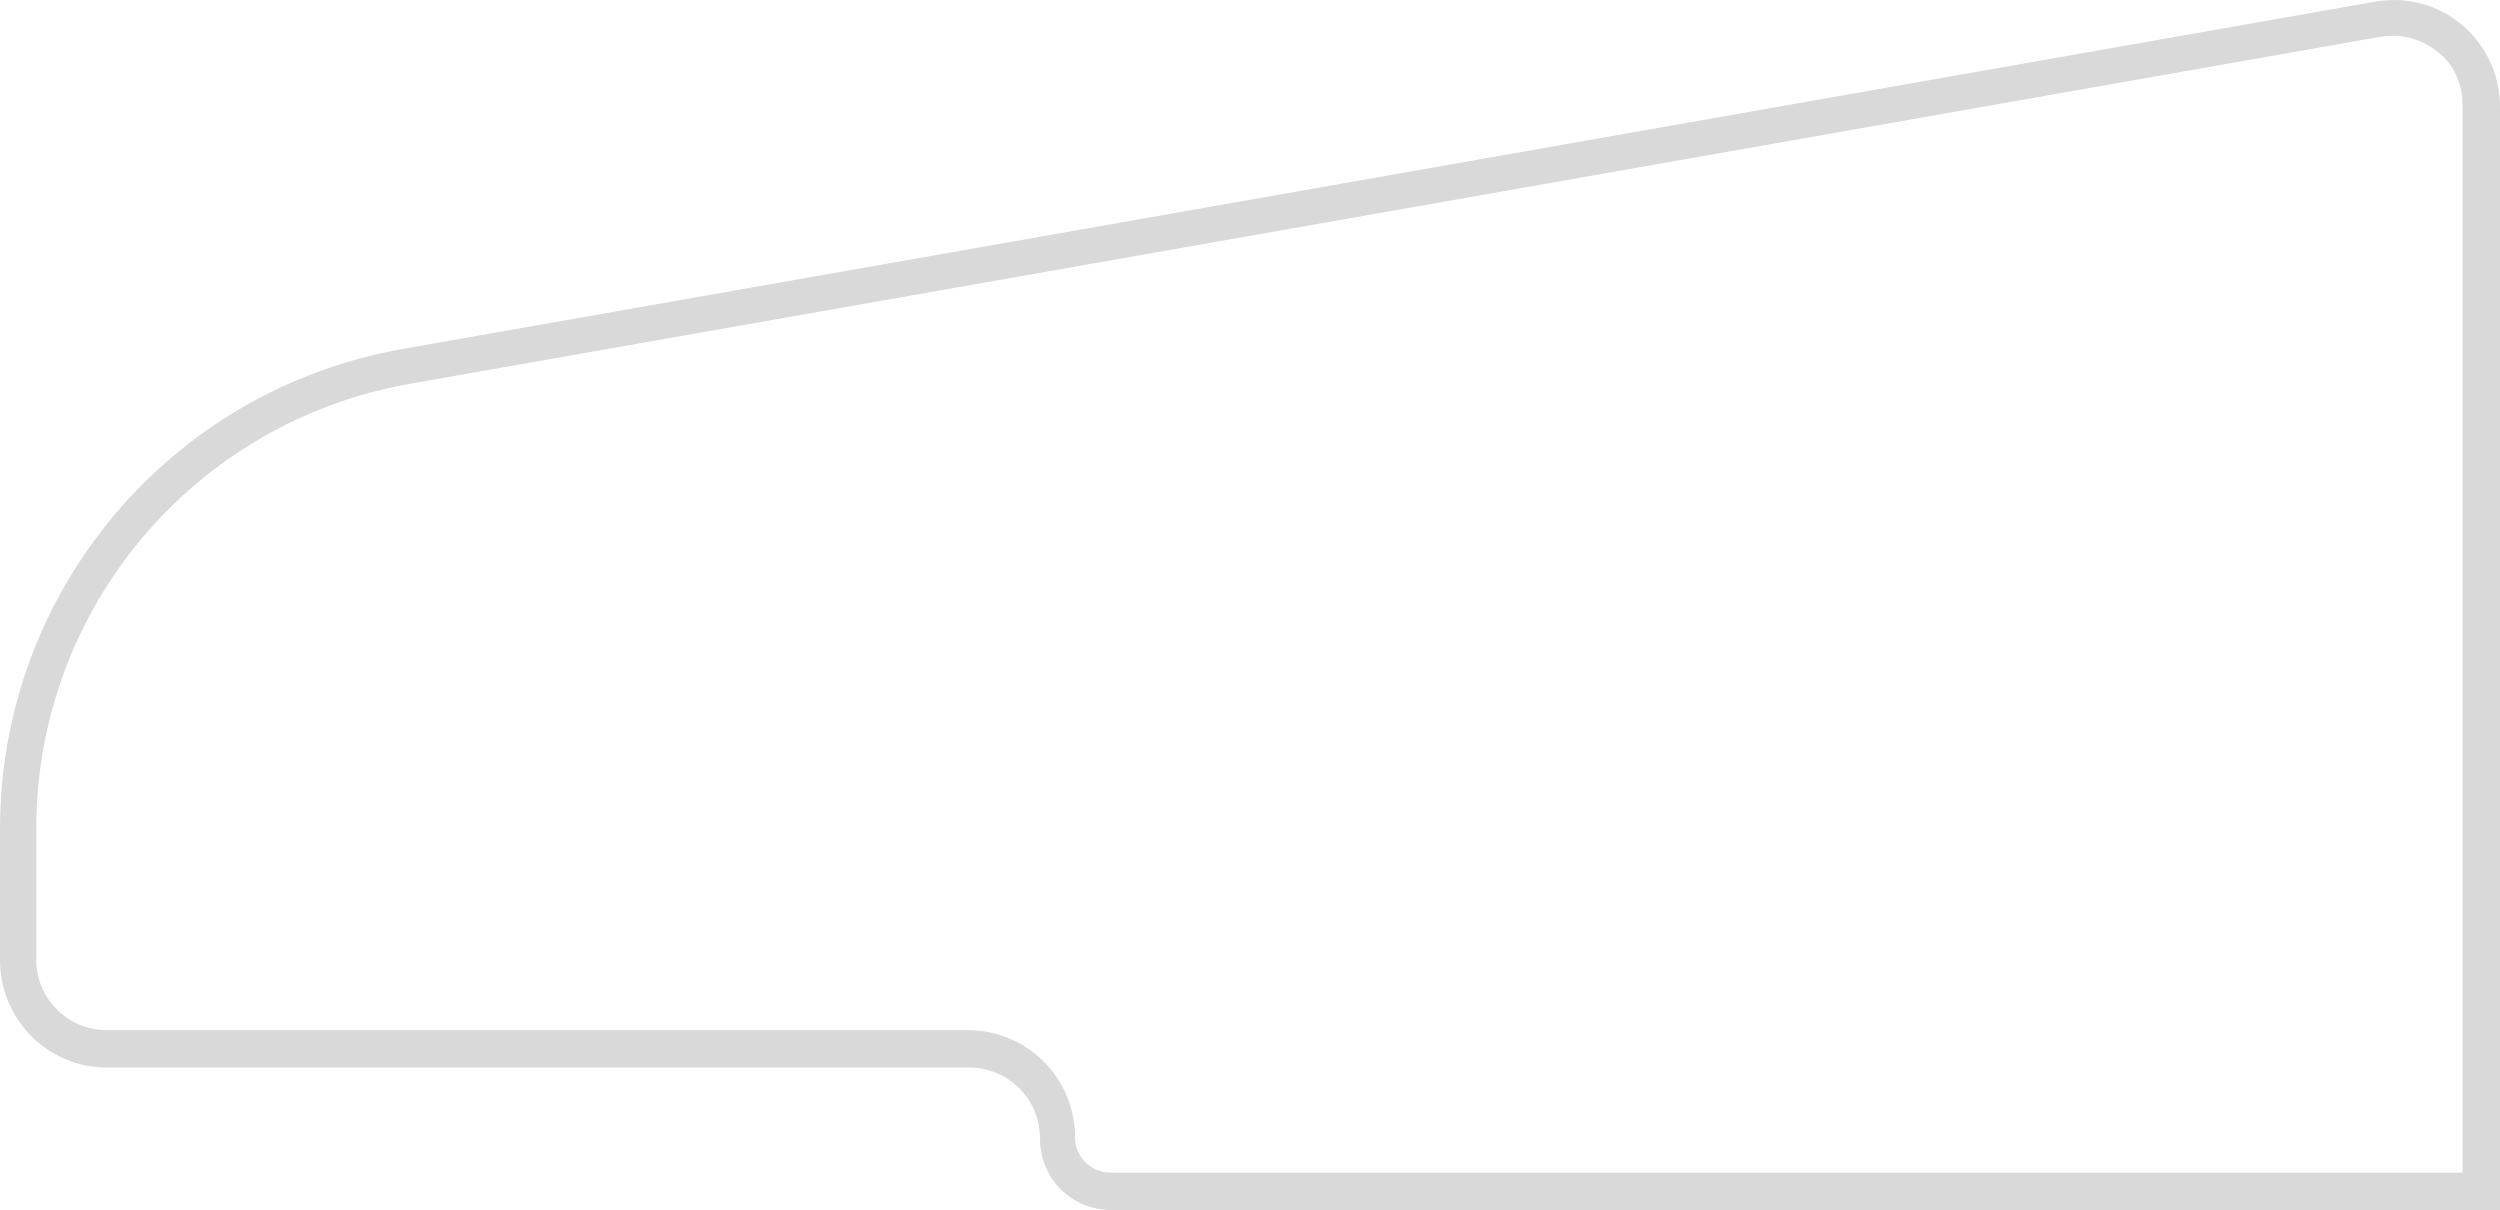 <?xml version="1.0" encoding="utf-8"?>
<svg xmlns="http://www.w3.org/2000/svg" fill="none" height="100%" overflow="visible" preserveAspectRatio="none" style="display: block;" viewBox="0 0 65.781 31.839" width="100%">
<path d="M0.954 21.815C0.954 16.034 5.079 11.114 10.774 10.1L62.641 0.967C63.195 0.875 63.718 1.029 64.149 1.367C64.58 1.705 64.796 2.228 64.796 2.781V30.855H29.212C28.72 30.855 28.288 30.455 28.288 29.933C28.288 28.364 27.026 27.104 25.457 27.104H2.801C1.785 27.104 0.954 26.273 0.954 25.259V21.815ZM0 21.815V25.259C0 26.827 1.262 28.088 2.801 28.088H25.487C26.534 28.088 27.365 28.918 27.365 29.963C27.365 31.009 28.196 31.839 29.243 31.839H65.781V2.812C65.781 1.059 64.211 -0.263 62.487 0.045L10.62 9.177C4.463 10.253 0 15.573 0 21.815Z" fill="#D9D9D9" id="Vector"/>
</svg>